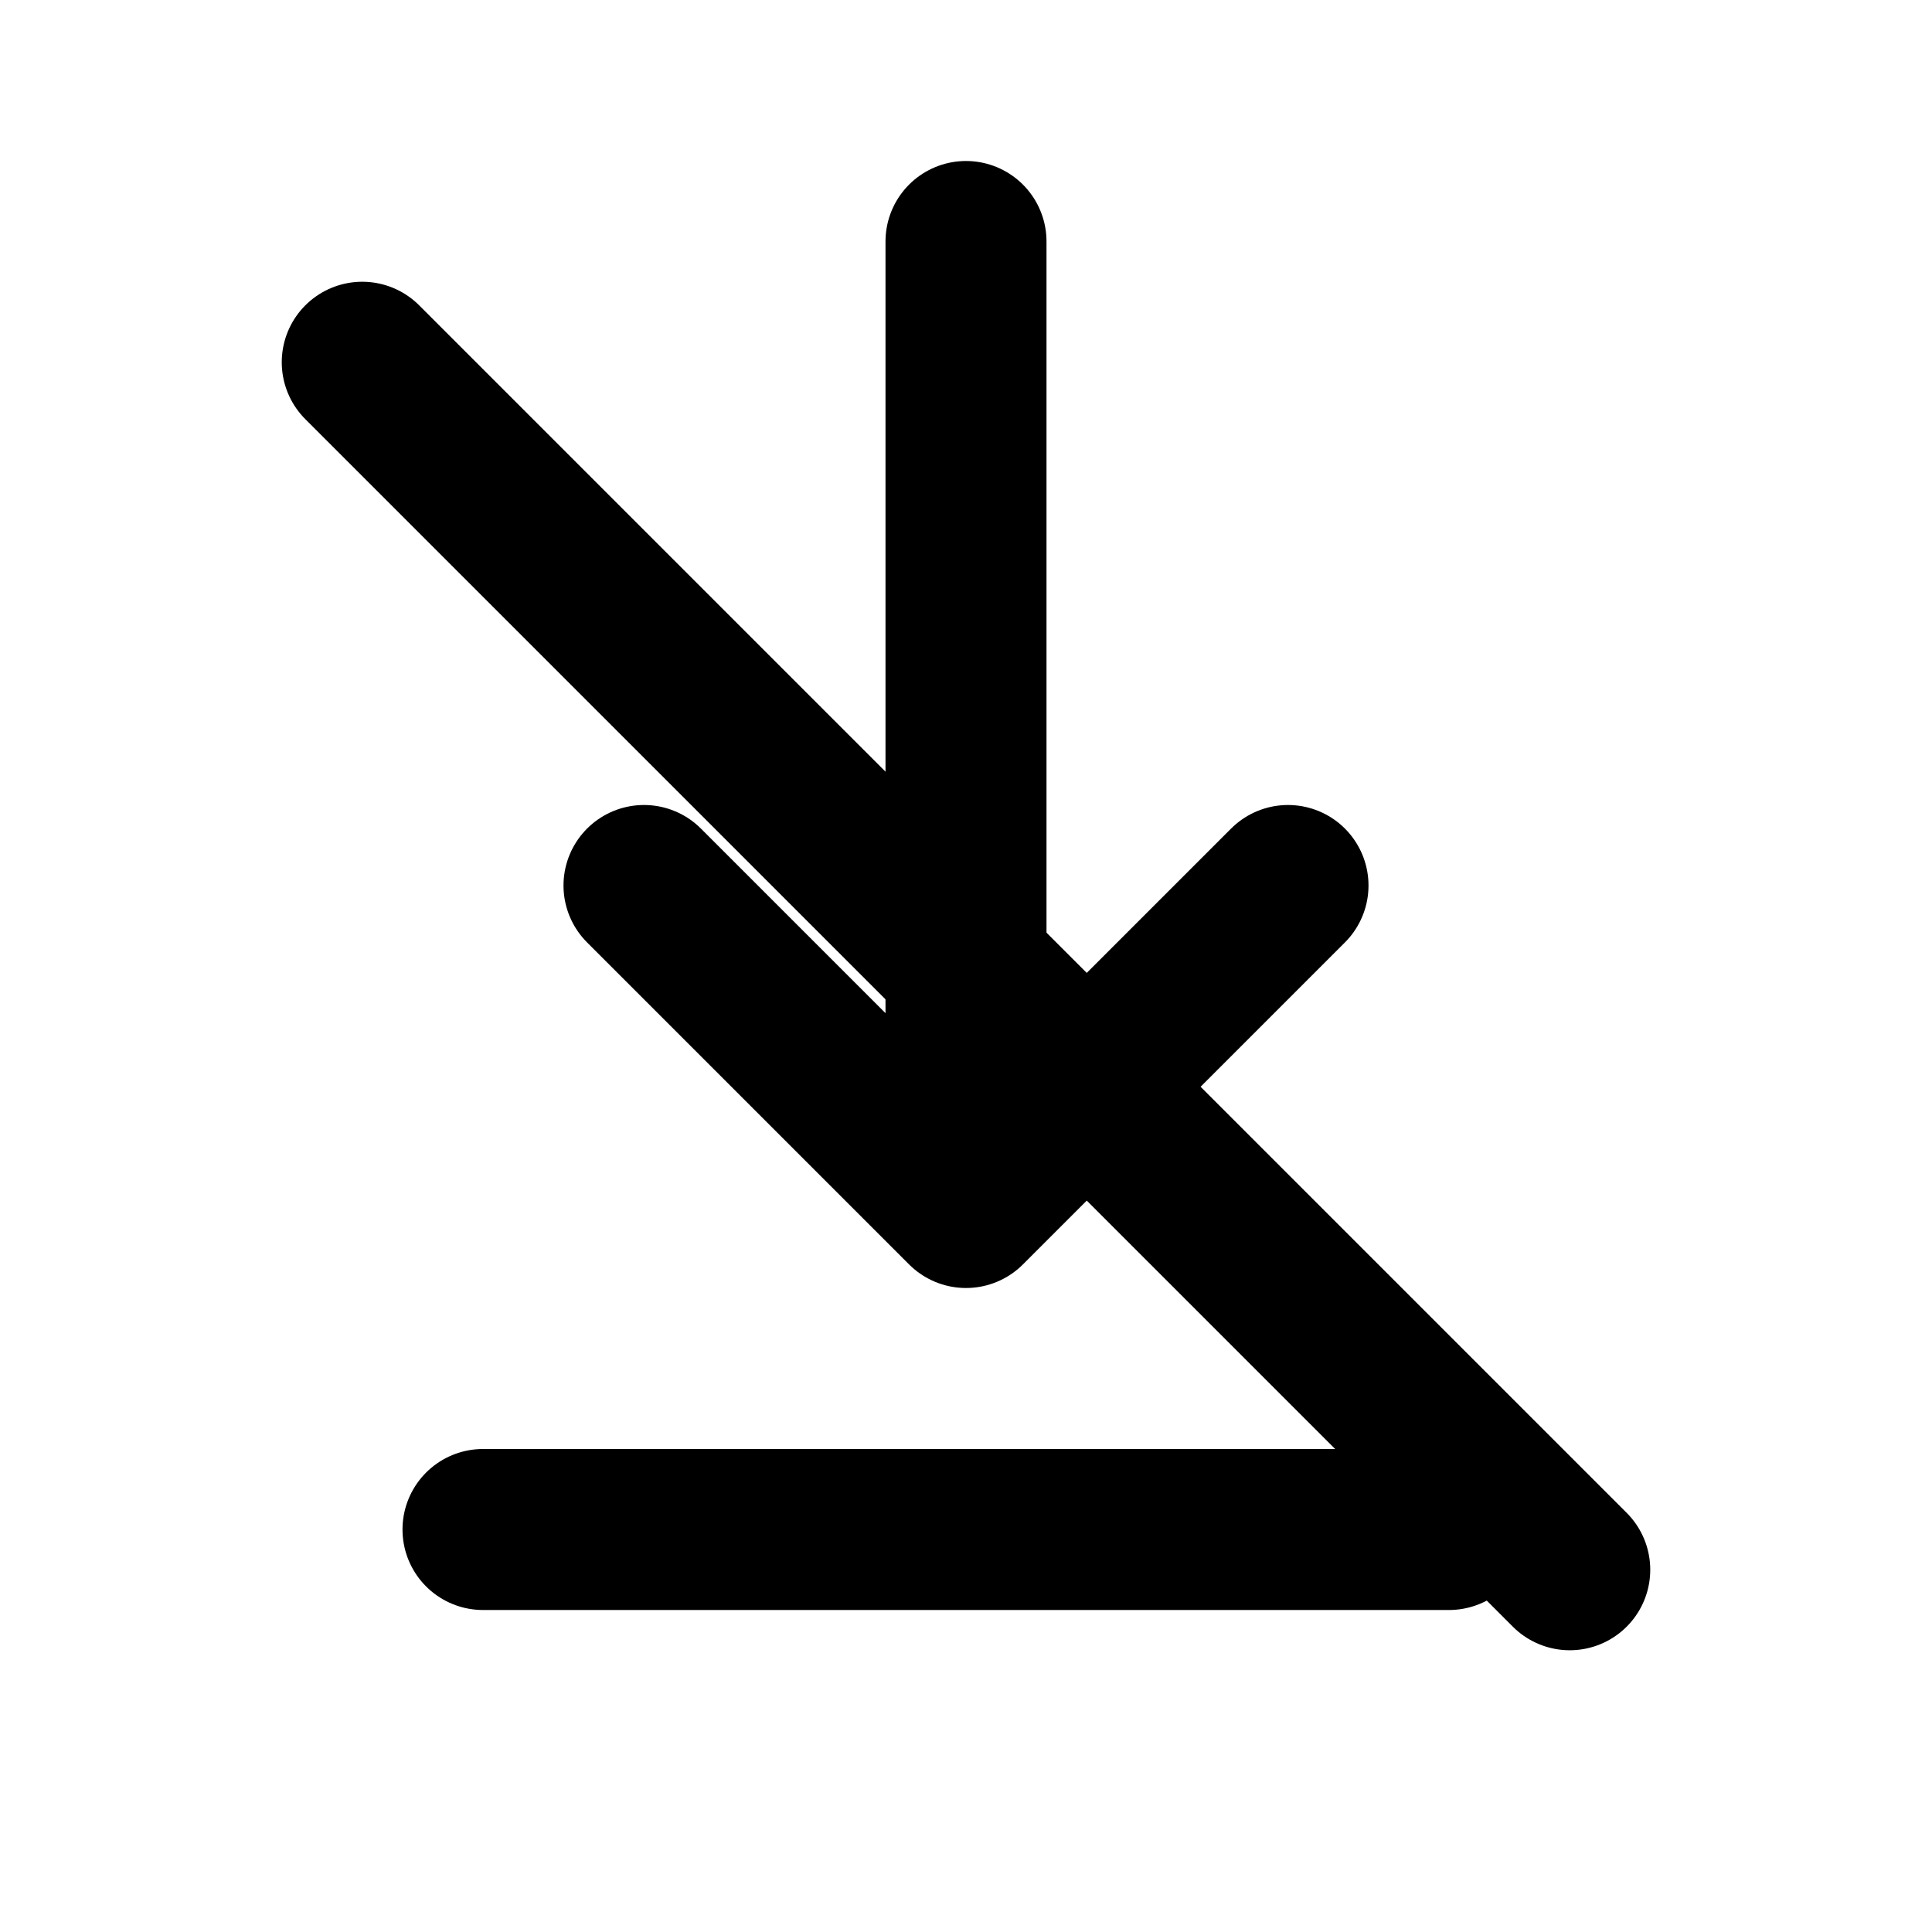 <?xml version="1.0" encoding="UTF-8"?>
<svg width="24" height="24" viewBox="0 0 24 24" fill="none" xmlns="http://www.w3.org/2000/svg">
    <!-- Перечеркивающая линия -->
    <path d="M4.5 4.5L19.5 19.5" 
          stroke="currentColor" 
          stroke-width="2" 
          stroke-linecap="round"/>
    
    <!-- Иконка установки -->
    <path d="M12 3V15M12 15L8 11M12 15L16 11" 
          stroke="currentColor" 
          stroke-width="2" 
          stroke-linecap="round" 
          stroke-linejoin="round"/>
    
    <!-- Основание (как платформа) -->
    <path d="M6 19H18" 
          stroke="currentColor" 
          stroke-width="2" 
          stroke-linecap="round"/>
</svg> 